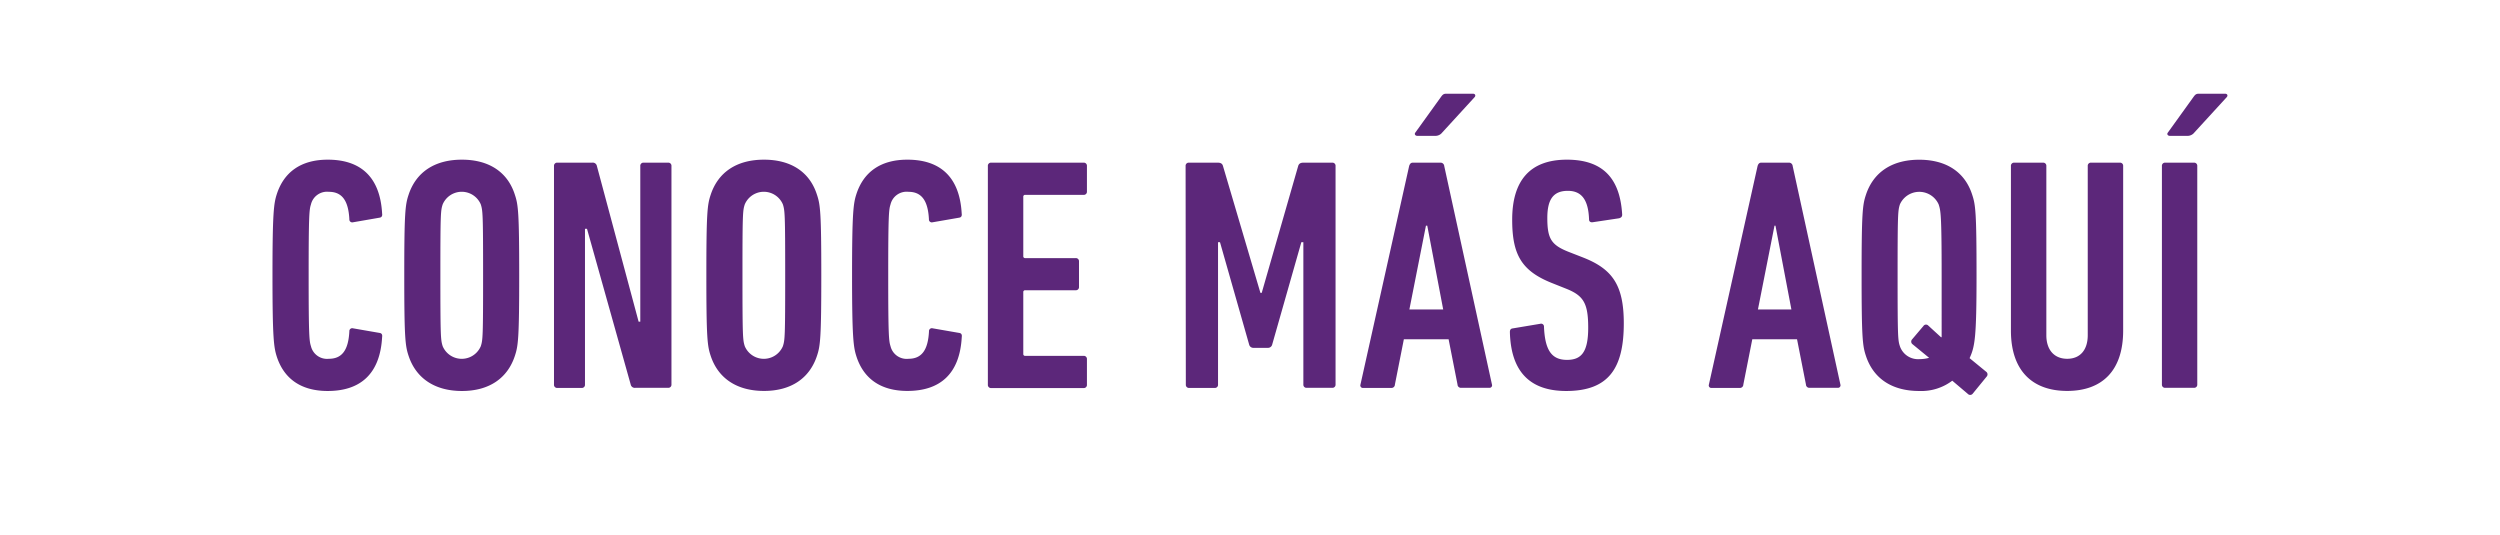 <svg id="Capa_1" data-name="Capa 1" xmlns="http://www.w3.org/2000/svg" viewBox="0 0 434.8 92.99"><defs><style>.cls-1{fill:#fff;}.cls-2{fill:#5c277a;}</style></defs><title>call</title><rect class="cls-1" width="434.8" height="92.99"/><path class="cls-2" d="M47.39,47.88c0-10.89.23-12.5.75-14.11,1.21-3.74,4.09-6,8.87-6,5.59,0,9.1,2.88,9.45,9.39.06.35-.06.63-.4.69l-4.67.81a.5.5,0,0,1-.63-.52c-.17-3.34-1.33-4.78-3.57-4.78a2.88,2.88,0,0,0-3.11,2.19c-.29.92-.4,1.73-.4,12.33s.11,11.41.4,12.33a2.88,2.88,0,0,0,3.11,2.19c2.25,0,3.4-1.44,3.57-4.78a.5.5,0,0,1,.63-.52l4.67.81c.35.06.46.34.4.69C66.11,65.11,62.6,68,57,68c-4.78,0-7.66-2.25-8.87-6C47.62,60.38,47.39,58.77,47.39,47.88Z"/><path class="cls-2" d="M71.06,61.88c-.58-1.73-.75-3.11-.75-14s.17-12.27.75-14c1.27-3.86,4.44-6.11,9.27-6.11s8,2.25,9.22,6.11c.58,1.73.75,3.11.75,14s-.17,12.27-.75,14C88.29,65.74,85.12,68,80.34,68S72.33,65.74,71.06,61.88Zm12.56-1.67c.35-1.1.4-1.56.4-12.33s-.06-11.23-.4-12.33a3.6,3.6,0,0,0-6.63,0c-.35,1.09-.4,1.55-.4,12.33s.06,11.23.4,12.33a3.6,3.6,0,0,0,6.63,0Z"/><path class="cls-2" d="M96.35,28.87a.54.54,0,0,1,.58-.58H103a.72.72,0,0,1,.81.58l7.26,27.08h.29V28.87a.54.54,0,0,1,.58-.58h4.26a.54.54,0,0,1,.58.58v38a.54.54,0,0,1-.58.58h-5.7a.72.72,0,0,1-.81-.58l-7.6-27.08h-.35V66.89a.54.54,0,0,1-.58.58H96.93a.54.54,0,0,1-.58-.58Z"/><path class="cls-2" d="M123.6,61.88c-.58-1.73-.75-3.11-.75-14s.17-12.27.75-14c1.27-3.86,4.44-6.11,9.27-6.11s8,2.25,9.22,6.11c.58,1.73.75,3.11.75,14s-.17,12.27-.75,14c-1.27,3.86-4.44,6.11-9.22,6.11S124.87,65.74,123.6,61.88Zm12.56-1.67c.35-1.1.4-1.56.4-12.33s-.06-11.23-.4-12.33a3.6,3.6,0,0,0-6.63,0c-.35,1.09-.4,1.55-.4,12.33s.06,11.23.4,12.33a3.6,3.6,0,0,0,6.63,0Z"/><path class="cls-2" d="M148.19,47.88c0-10.89.23-12.5.75-14.11,1.21-3.74,4.09-6,8.87-6,5.59,0,9.1,2.88,9.45,9.39.06.35-.06.63-.4.69l-4.67.81a.5.5,0,0,1-.63-.52c-.17-3.34-1.33-4.78-3.57-4.78a2.88,2.88,0,0,0-3.11,2.19c-.29.92-.4,1.73-.4,12.33s.11,11.41.4,12.33A2.88,2.88,0,0,0,158,62.4c2.25,0,3.4-1.44,3.57-4.78a.5.5,0,0,1,.63-.52l4.67.81c.35.06.46.34.4.69-.34,6.51-3.86,9.39-9.45,9.39-4.78,0-7.66-2.25-8.87-6C148.43,60.38,148.19,58.77,148.19,47.88Z"/><path class="cls-2" d="M171.81,28.87a.54.54,0,0,1,.58-.58h16.07a.54.54,0,0,1,.58.58v4.44a.54.54,0,0,1-.58.58H178.32a.31.31,0,0,0-.35.35V44.54a.31.31,0,0,0,.35.35h8.76a.54.54,0,0,1,.58.58V49.9a.54.54,0,0,1-.58.58h-8.76a.31.31,0,0,0-.35.35V61.54a.31.31,0,0,0,.35.35h10.14a.54.54,0,0,1,.58.58v4.44a.54.54,0,0,1-.58.58H172.39a.54.54,0,0,1-.58-.58Z"/><path class="cls-2" d="M206.2,28.87a.54.54,0,0,1,.58-.58h5c.52,0,.81.17.92.58l6.51,22.06h.23l6.34-22.06c.12-.4.4-.58.92-.58h5a.54.54,0,0,1,.58.58v38a.54.54,0,0,1-.58.58h-4.44a.54.54,0,0,1-.58-.58V42.12h-.35l-5.07,17.8a.75.75,0,0,1-.75.58H218a.75.75,0,0,1-.75-.58l-5.07-17.8h-.34V66.89a.54.54,0,0,1-.58.58h-4.44a.54.54,0,0,1-.58-.58Z"/><path class="cls-2" d="M245.08,28.87c.11-.35.29-.58.63-.58h4.84a.63.63,0,0,1,.63.58l8.3,38a.44.44,0,0,1-.46.58h-4.9a.59.59,0,0,1-.63-.58L251.94,59h-7.78l-1.56,7.89a.59.59,0,0,1-.63.58h-4.9a.44.44,0,0,1-.46-.58ZM251,53.82l-2.77-14.57H248l-2.88,14.57Zm-4.49-30.19c-.35,0-.58-.29-.35-.58l4.44-6.17c.29-.4.46-.58.92-.58h4.67c.34,0,.52.29.29.58l-5.65,6.17a1.5,1.5,0,0,1-1.15.58Z"/><path class="cls-2" d="M272.39,68c-6.34,0-9.62-3.4-9.79-10.25,0-.34.11-.58.46-.63l4.84-.81a.5.5,0,0,1,.63.52c.17,4.15,1.38,5.76,4,5.76,2.48,0,3.69-1.32,3.69-5.59s-.81-5.59-3.86-6.8L270,49.26c-5.41-2.13-7-5-7-11.06,0-6.74,3.05-10.43,9.51-10.43s9.27,3.46,9.62,9.56c0,.35-.17.52-.52.63l-4.61.69c-.35.06-.63-.12-.63-.46-.11-3.23-1.15-5-3.69-5s-3.57,1.5-3.57,4.72c0,3.63.69,4.72,3.8,5.93l2.36.92c5.13,2,7.14,4.78,7.14,11.47C282.41,64,279.82,68,272.39,68Z"/><path class="cls-2" d="M305.68,28.87c.11-.35.29-.58.63-.58h4.84a.63.63,0,0,1,.63.58l8.3,38a.44.44,0,0,1-.46.58h-4.9a.59.59,0,0,1-.63-.58L312.54,59h-7.78l-1.56,7.89a.59.59,0,0,1-.63.58h-4.9a.44.44,0,0,1-.46-.58Zm5.88,24.95-2.77-14.57h-.17l-2.88,14.57Z"/><path class="cls-2" d="M343.06,68.51a.56.56,0,0,1-.81,0l-2.71-2.3A8.94,8.94,0,0,1,333.79,68c-4.84,0-8-2.25-9.27-6.11-.58-1.73-.75-3.11-.75-14s.17-12.27.75-14c1.27-3.86,4.44-6.11,9.27-6.11s8,2.25,9.22,6.11c.58,1.73.75,3.11.75,14s-.29,12.39-1.21,14.4l2.88,2.36a.57.57,0,0,1,.12.81Zm-7.55-6.28-2.88-2.36a.57.57,0,0,1-.11-.81l2-2.36a.54.54,0,0,1,.86-.06l2.19,2h.12V47.88c0-10.77-.17-11.23-.52-12.33a3.69,3.69,0,0,0-6.74,0c-.34,1.09-.4,1.55-.4,12.33s.06,11.29.4,12.33a3.33,3.33,0,0,0,3.4,2.25A6.22,6.22,0,0,0,335.52,62.23Z"/><path class="cls-2" d="M349.74,57.5V28.87a.54.54,0,0,1,.58-.58h5a.54.54,0,0,1,.58.58V58.31c0,2.48,1.32,4.09,3.63,4.09s3.57-1.61,3.57-4.09V28.87a.54.54,0,0,1,.58-.58h5a.54.54,0,0,1,.58.58V57.5c0,7-3.69,10.49-9.74,10.49S349.74,64.47,349.74,57.5Z"/><path class="cls-2" d="M376,28.87a.54.54,0,0,1,.58-.58h5a.54.54,0,0,1,.57.58v38a.54.54,0,0,1-.57.58h-5a.54.54,0,0,1-.58-.58Zm1.38-5.24c-.34,0-.58-.29-.34-.58l4.44-6.17c.29-.4.46-.58.92-.58H387c.35,0,.52.29.29.58l-5.65,6.17a1.5,1.5,0,0,1-1.15.58Z"/></svg>